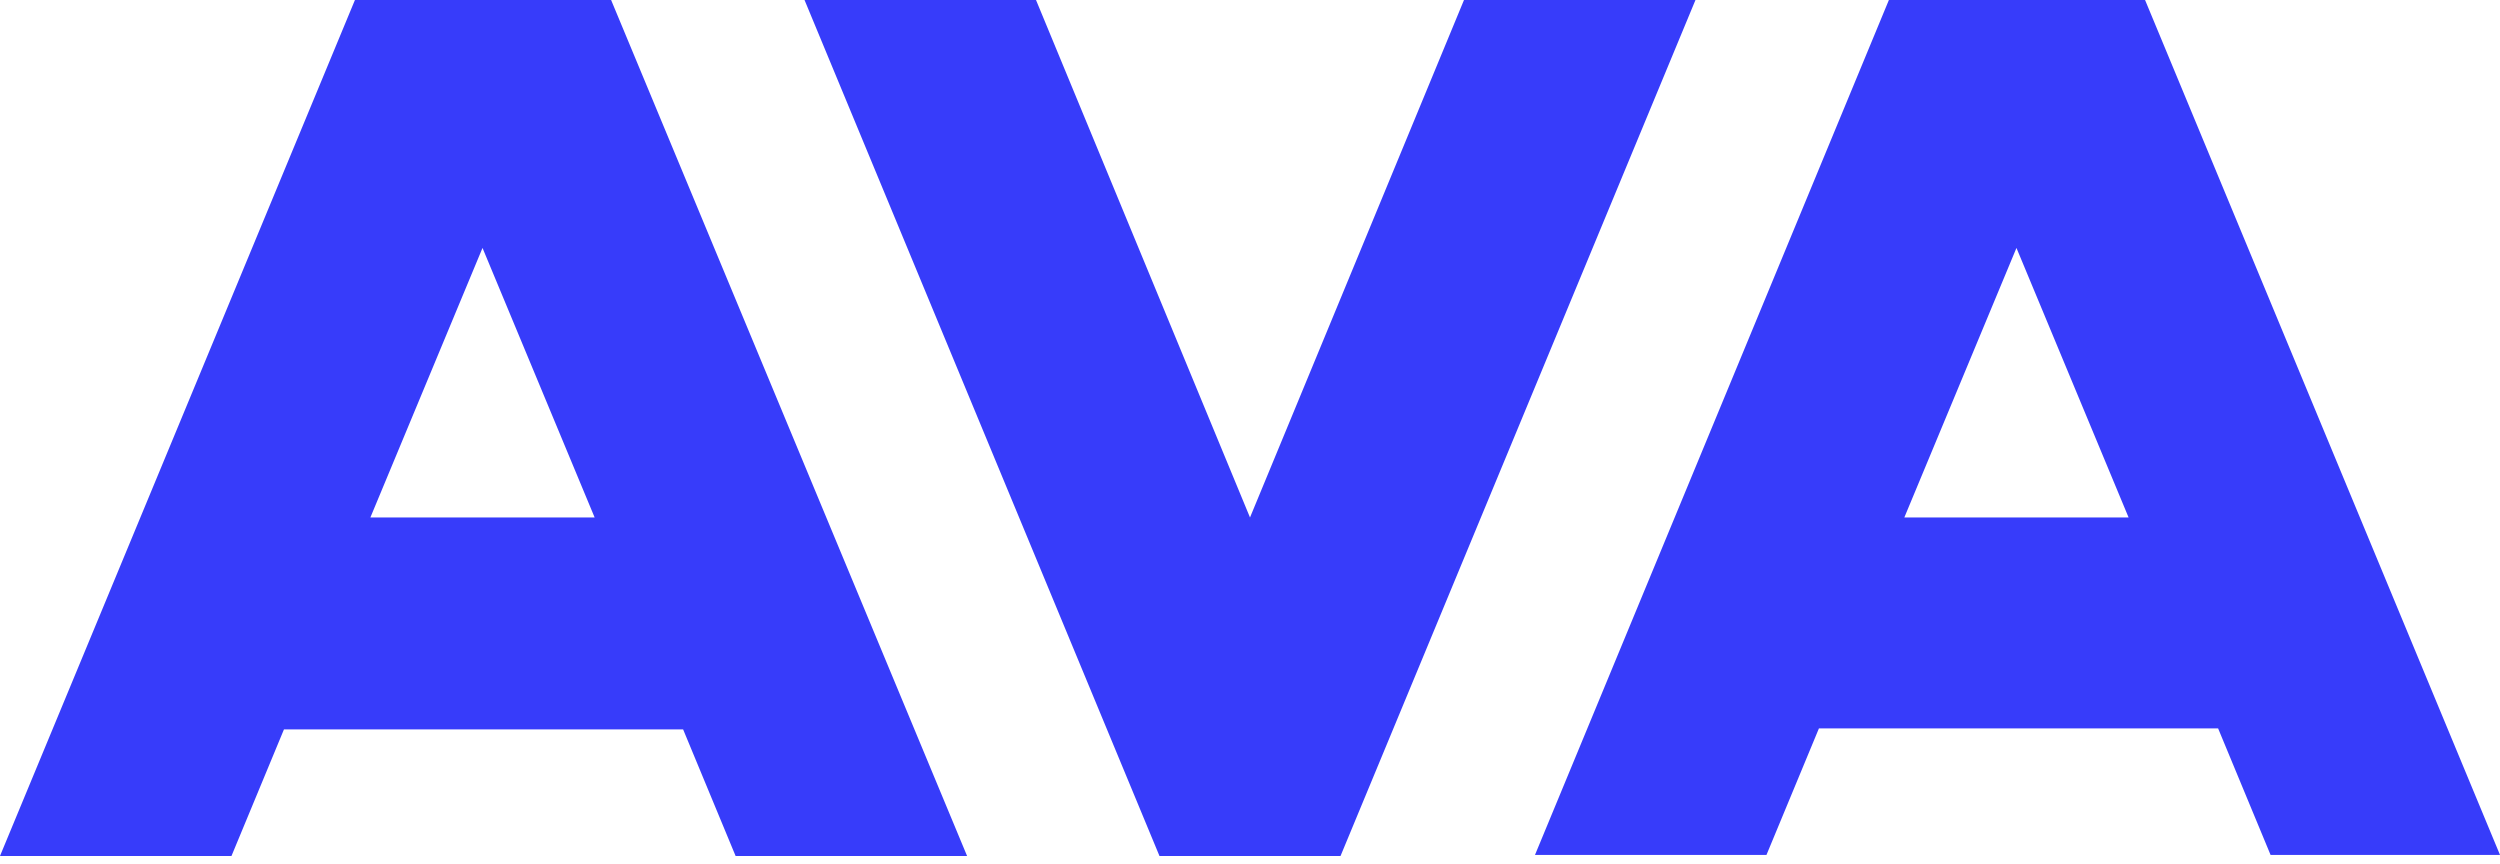 <svg width="243" height="84" viewBox="0 0 243 84" fill="none" xmlns="http://www.w3.org/2000/svg">
<path d="M164.8 0H142.3L121.5 50.3L100.7 0H78.2L112.7 83.2H130.3L164.8 0Z" fill="#373CFA"/>
<path d="M59.4 0H34.5L0 83.2H22.5L27.6 70.9H66.4L71.5 83.2H94L59.4 0ZM46.9 24.1L57.8 50.3H36L46.9 24.1Z" fill="#373CFA"/>
<path d="M208.5 0H183.6L149.2 83.1H171.7L176.8 70.8H215.6L220.7 83.1H243L208.5 0ZM196 24.1L206.9 50.3H185.1L196 24.1Z" fill="#373CFA"/>
</svg>
